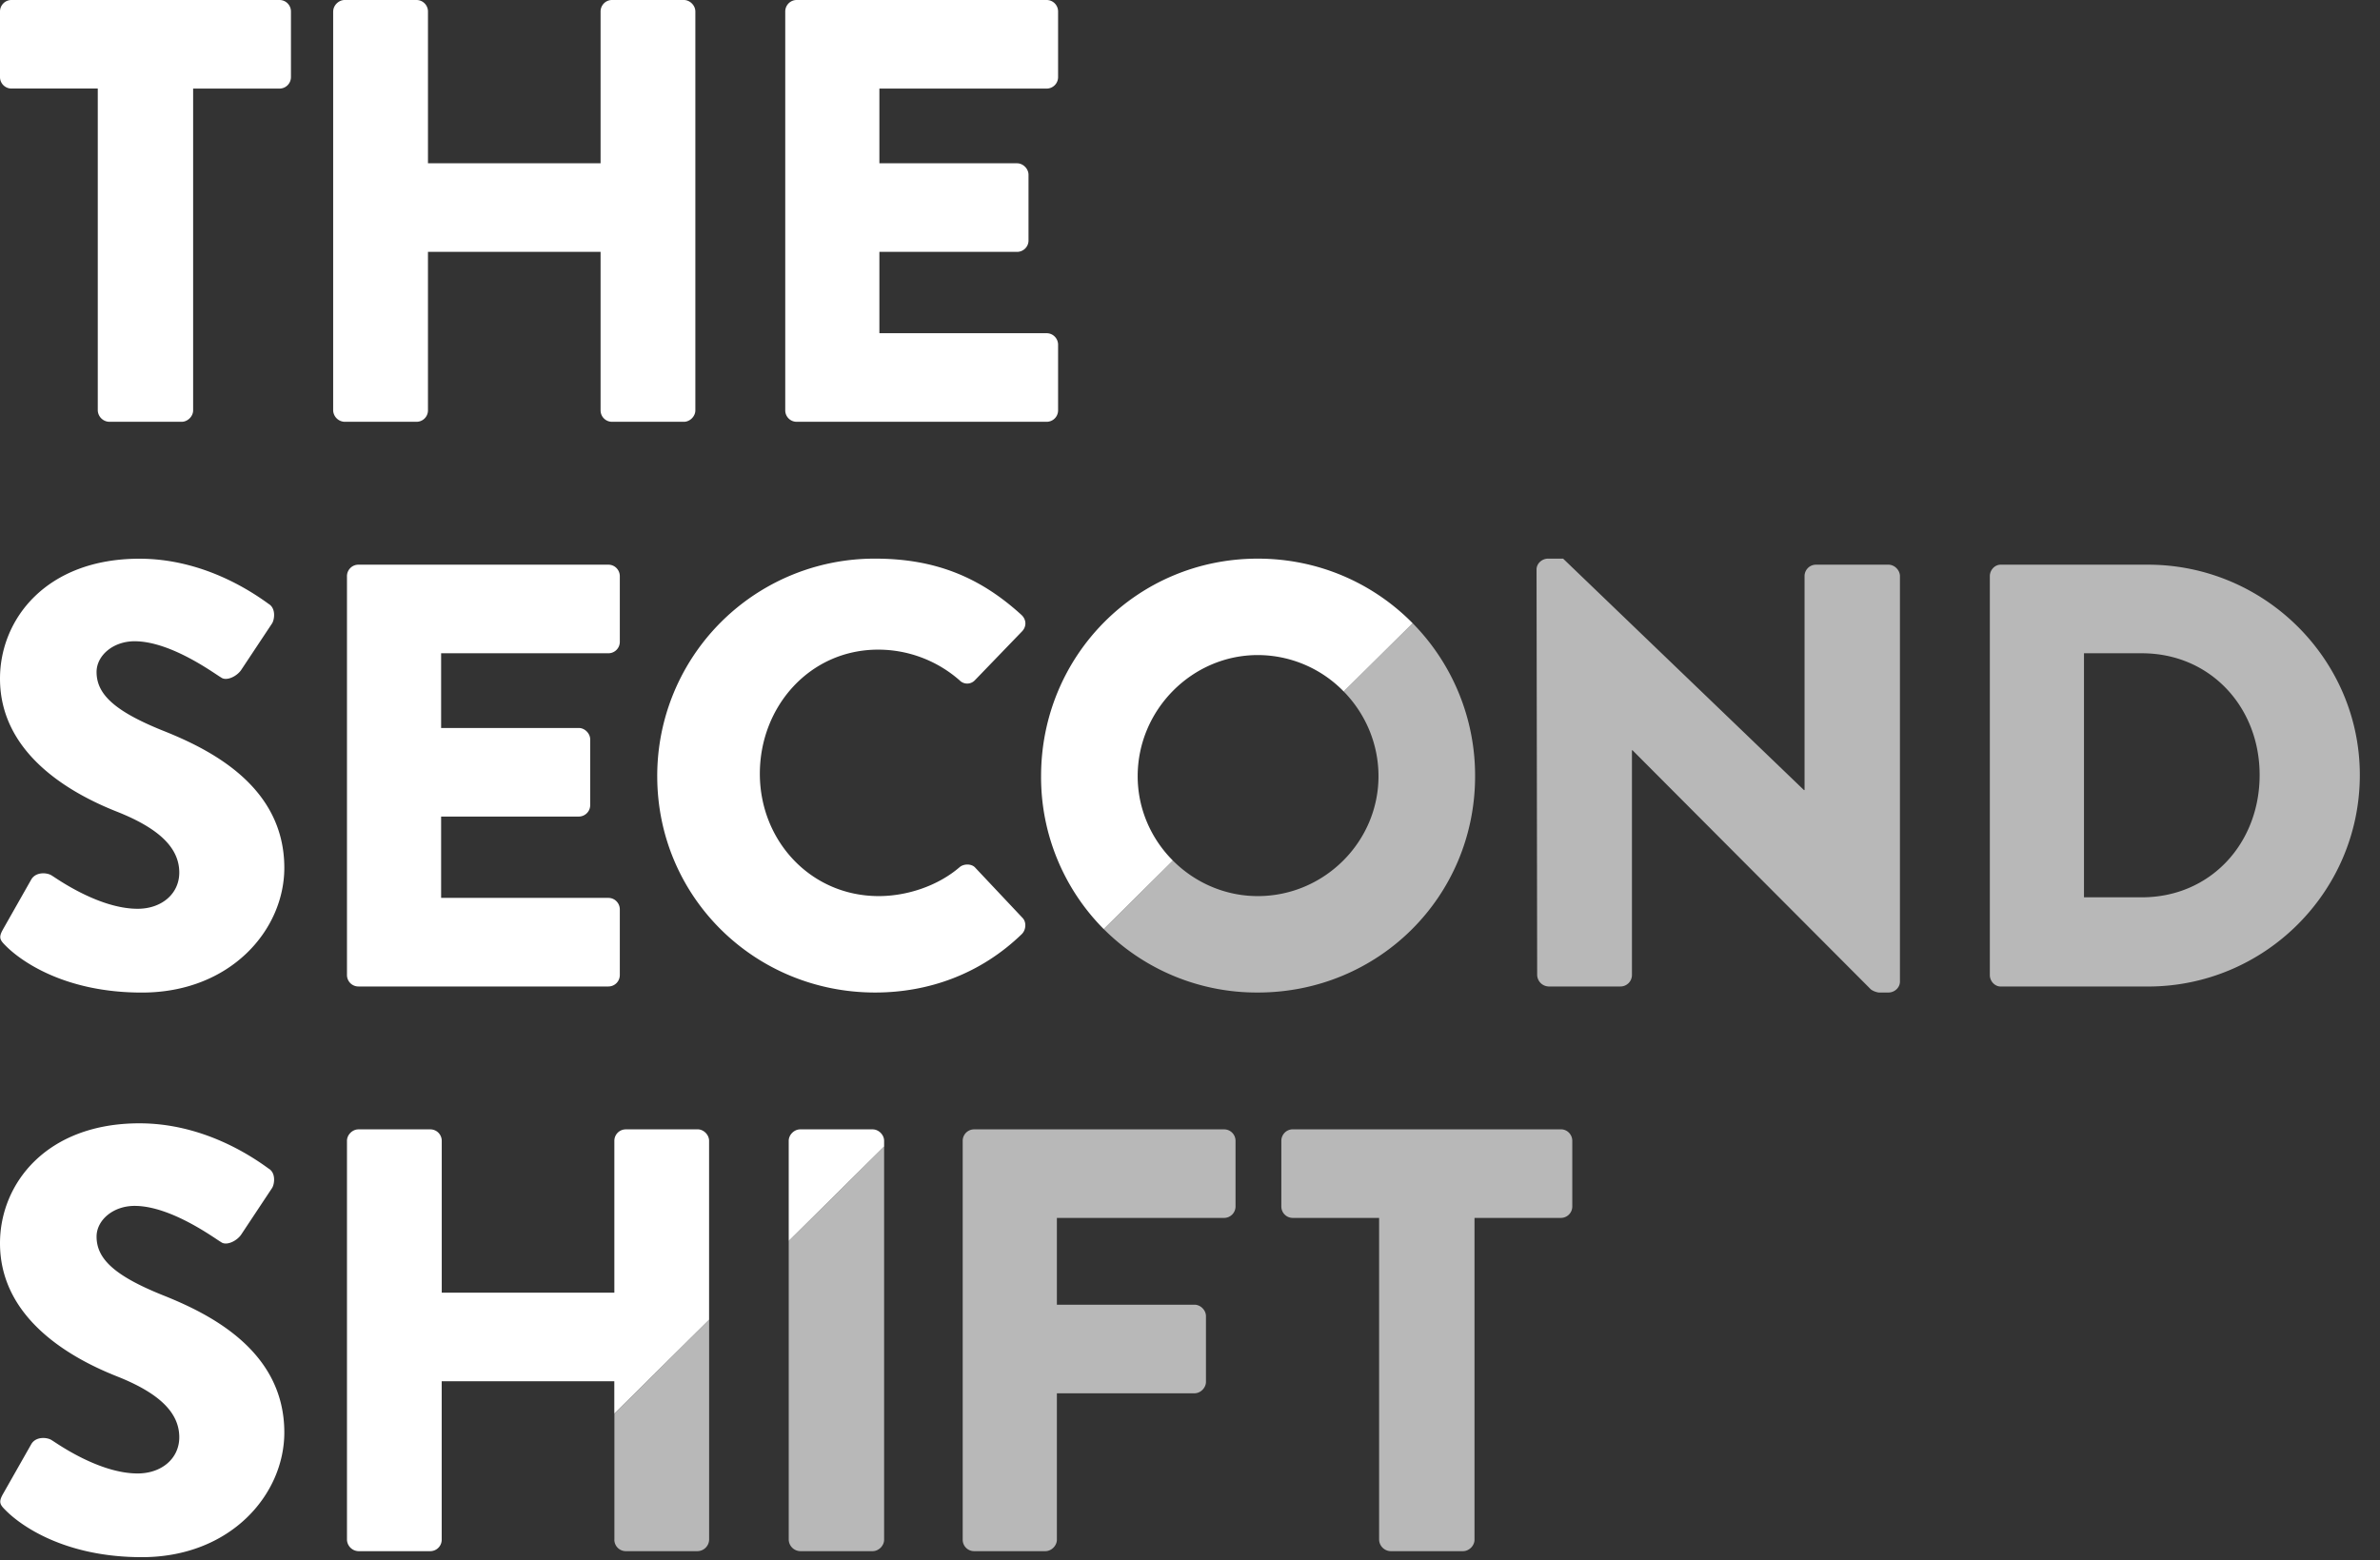 <svg xmlns="http://www.w3.org/2000/svg" width="61" height="40" viewBox="0 0 61 40">
    <rect x="0" y="0" width="61" height="40" fill="#333333" stroke="none"/>
    <g fill="#FFF" fill-rule="evenodd">
        <path fill-opacity=".65" d="M24.674 29.245c0-.154.124-.293.294-.293h6.405c.17 0 .294.139.294.293v1.684a.294.294 0 0 1-.294.293h-4.285v2.225h3.527c.155 0 .294.14.294.293v1.684c0 .155-.14.294-.294.294h-3.527v3.754c0 .154-.14.293-.294.293h-1.826a.293.293 0 0 1-.294-.293V29.245zm10.673 1.977h-2.212a.293.293 0 0 1-.294-.293v-1.684c0-.154.124-.294.294-.294h6.87c.17 0 .293.14.293.294v1.684a.293.293 0 0 1-.294.293h-2.212v8.25c0 .154-.14.293-.294.293h-1.857a.304.304 0 0 1-.294-.294v-8.249zm.86-15.245a5.563 5.563 0 0 1 1.6 3.92c0 3.09-2.476 5.547-5.57 5.547a5.539 5.539 0 0 1-3.948-1.627l1.773-1.755c.559.56 1.33.91 2.175.91 1.702 0 3.094-1.39 3.094-3.074 0-.84-.341-1.609-.891-2.171l1.766-1.75zm-20.46 23.495v-3.234l2.428-2.405v5.639a.303.303 0 0 1-.294.293h-1.84a.294.294 0 0 1-.295-.293zm6.913-10.08v10.08c0 .154-.14.293-.294.293h-1.857a.304.304 0 0 1-.294-.294v-7.658l2.445-2.42zM39.382 14.6c0-.155.14-.279.294-.279h.387l6.172 5.932h.016v-5.484c0-.154.124-.293.294-.293h1.857c.155 0 .294.14.294.293v10.396c0 .155-.14.279-.294.279h-.248a.463.463 0 0 1-.201-.078l-6.111-6.132h-.015v5.762a.294.294 0 0 1-.294.293h-1.841a.304.304 0 0 1-.294-.293L39.382 14.6zm15.516 8.403c1.749 0 3.017-1.375 3.017-3.136 0-1.745-1.268-3.12-3.017-3.12h-1.485v6.256h1.485zM51 14.77c0-.155.124-.294.278-.294h3.775c2.986 0 5.43 2.425 5.43 5.391 0 2.997-2.444 5.423-5.43 5.423h-3.775c-.154 0-.278-.14-.278-.294V14.77z"/>
        <path d="M22.366 28.952c.154 0 .294.139.294.293v.147l-2.445 2.421v-2.568c0-.154.14-.293.294-.293h1.857zM2.506 2.27H.294A.294.294 0 0 1 0 1.977V.293C0 .14.124 0 .294 0h6.869c.17 0 .294.139.294.293v1.684a.294.294 0 0 1-.294.294H4.95v8.249c0 .154-.14.293-.294.293H2.8a.304.304 0 0 1-.294-.293V2.27zM8.54.294c0-.155.139-.294.294-.294h1.84c.17 0 .295.139.295.294v3.892h4.424V.294c0-.155.124-.294.294-.294h1.841c.155 0 .294.139.294.294V10.52c0 .155-.14.293-.294.293h-1.84a.293.293 0 0 1-.295-.293V6.457h-4.424v4.063a.293.293 0 0 1-.294.293H8.833a.304.304 0 0 1-.294-.293V.294zm11.586 0c0-.155.124-.294.294-.294h6.405c.17 0 .294.139.294.294v1.683a.294.294 0 0 1-.294.294h-4.286v1.915h3.528c.155 0 .294.14.294.294v1.684c0 .17-.14.293-.294.293h-3.528v2.085h4.286c.17 0 .294.14.294.294v1.684a.293.293 0 0 1-.294.293H20.42a.293.293 0 0 1-.294-.293V.294zM.078 23.822l.727-1.282c.124-.201.417-.17.525-.093.062.031 1.177.85 2.197.85.62 0 1.068-.387 1.068-.928 0-.648-.542-1.142-1.594-1.56C1.671 20.285 0 19.25 0 17.397c0-1.53 1.191-3.074 3.574-3.074 1.61 0 2.846.819 3.31 1.158.187.109.155.386.093.495l-.789 1.189c-.108.17-.386.309-.525.2-.14-.076-1.269-.926-2.213-.926-.557 0-.975.37-.975.788 0 .571.465 1.004 1.687 1.498 1.207.479 3.125 1.42 3.125 3.522 0 1.591-1.377 3.198-3.651 3.198-2.011 0-3.125-.834-3.48-1.19-.156-.154-.202-.216-.078-.432zm8.815-9.052c0-.155.124-.294.294-.294h6.405c.17 0 .294.139.294.294v1.683a.293.293 0 0 1-.294.294h-4.286v1.915h3.528c.154 0 .293.14.293.294v1.683c0 .17-.139.294-.293.294h-3.528v2.085h4.286c.17 0 .294.14.294.294v1.684a.293.293 0 0 1-.294.293H9.187a.293.293 0 0 1-.294-.293V14.77zm13.537-.449c1.547 0 2.692.48 3.744 1.437.14.124.14.31.016.433l-1.207 1.251a.27.27 0 0 1-.387 0 3.164 3.164 0 0 0-2.089-.788c-1.748 0-3.032 1.453-3.032 3.182 0 1.715 1.3 3.136 3.048 3.136.727 0 1.516-.262 2.073-.742.108-.092.31-.092.402.016l1.207 1.282c.109.108.093.31-.015.417-1.053 1.02-2.383 1.499-3.76 1.499-3.094 0-5.585-2.456-5.585-5.546a5.568 5.568 0 0 1 5.585-5.577zM.078 38.297l.727-1.281c.124-.202.417-.17.525-.093.062.03 1.177.85 2.197.85.62 0 1.068-.387 1.068-.928 0-.648-.542-1.143-1.594-1.56C1.671 34.76 0 33.725 0 31.871c0-1.529 1.191-3.074 3.574-3.074 1.61 0 2.846.82 3.31 1.16.187.107.155.385.093.493l-.789 1.19c-.108.17-.386.309-.525.2-.14-.077-1.269-.926-2.213-.926-.557 0-.975.37-.975.787 0 .572.465 1.005 1.687 1.498 1.207.48 3.125 1.422 3.125 3.523 0 1.591-1.377 3.197-3.651 3.197-2.011 0-3.125-.834-3.48-1.19-.156-.154-.202-.215-.078-.432zm32.16-23.976c1.56 0 2.961.633 3.969 1.656l-1.767 1.75a3.077 3.077 0 0 0-2.203-.934c-1.686 0-3.078 1.406-3.078 3.105 0 .84.346 1.607.903 2.164l-1.773 1.756a5.524 5.524 0 0 1-1.606-3.92c0-3.09 2.46-5.577 5.554-5.577zM17.88 28.951c.155 0 .294.14.294.294v4.588l-2.429 2.406v-.83h-4.424v4.062a.294.294 0 0 1-.294.294H9.187a.304.304 0 0 1-.294-.294V29.245c0-.154.139-.293.294-.293h1.841c.17 0 .294.139.294.293v3.893h4.424v-3.893c0-.154.124-.293.294-.293h1.841z"/>
    </g>
</svg>

